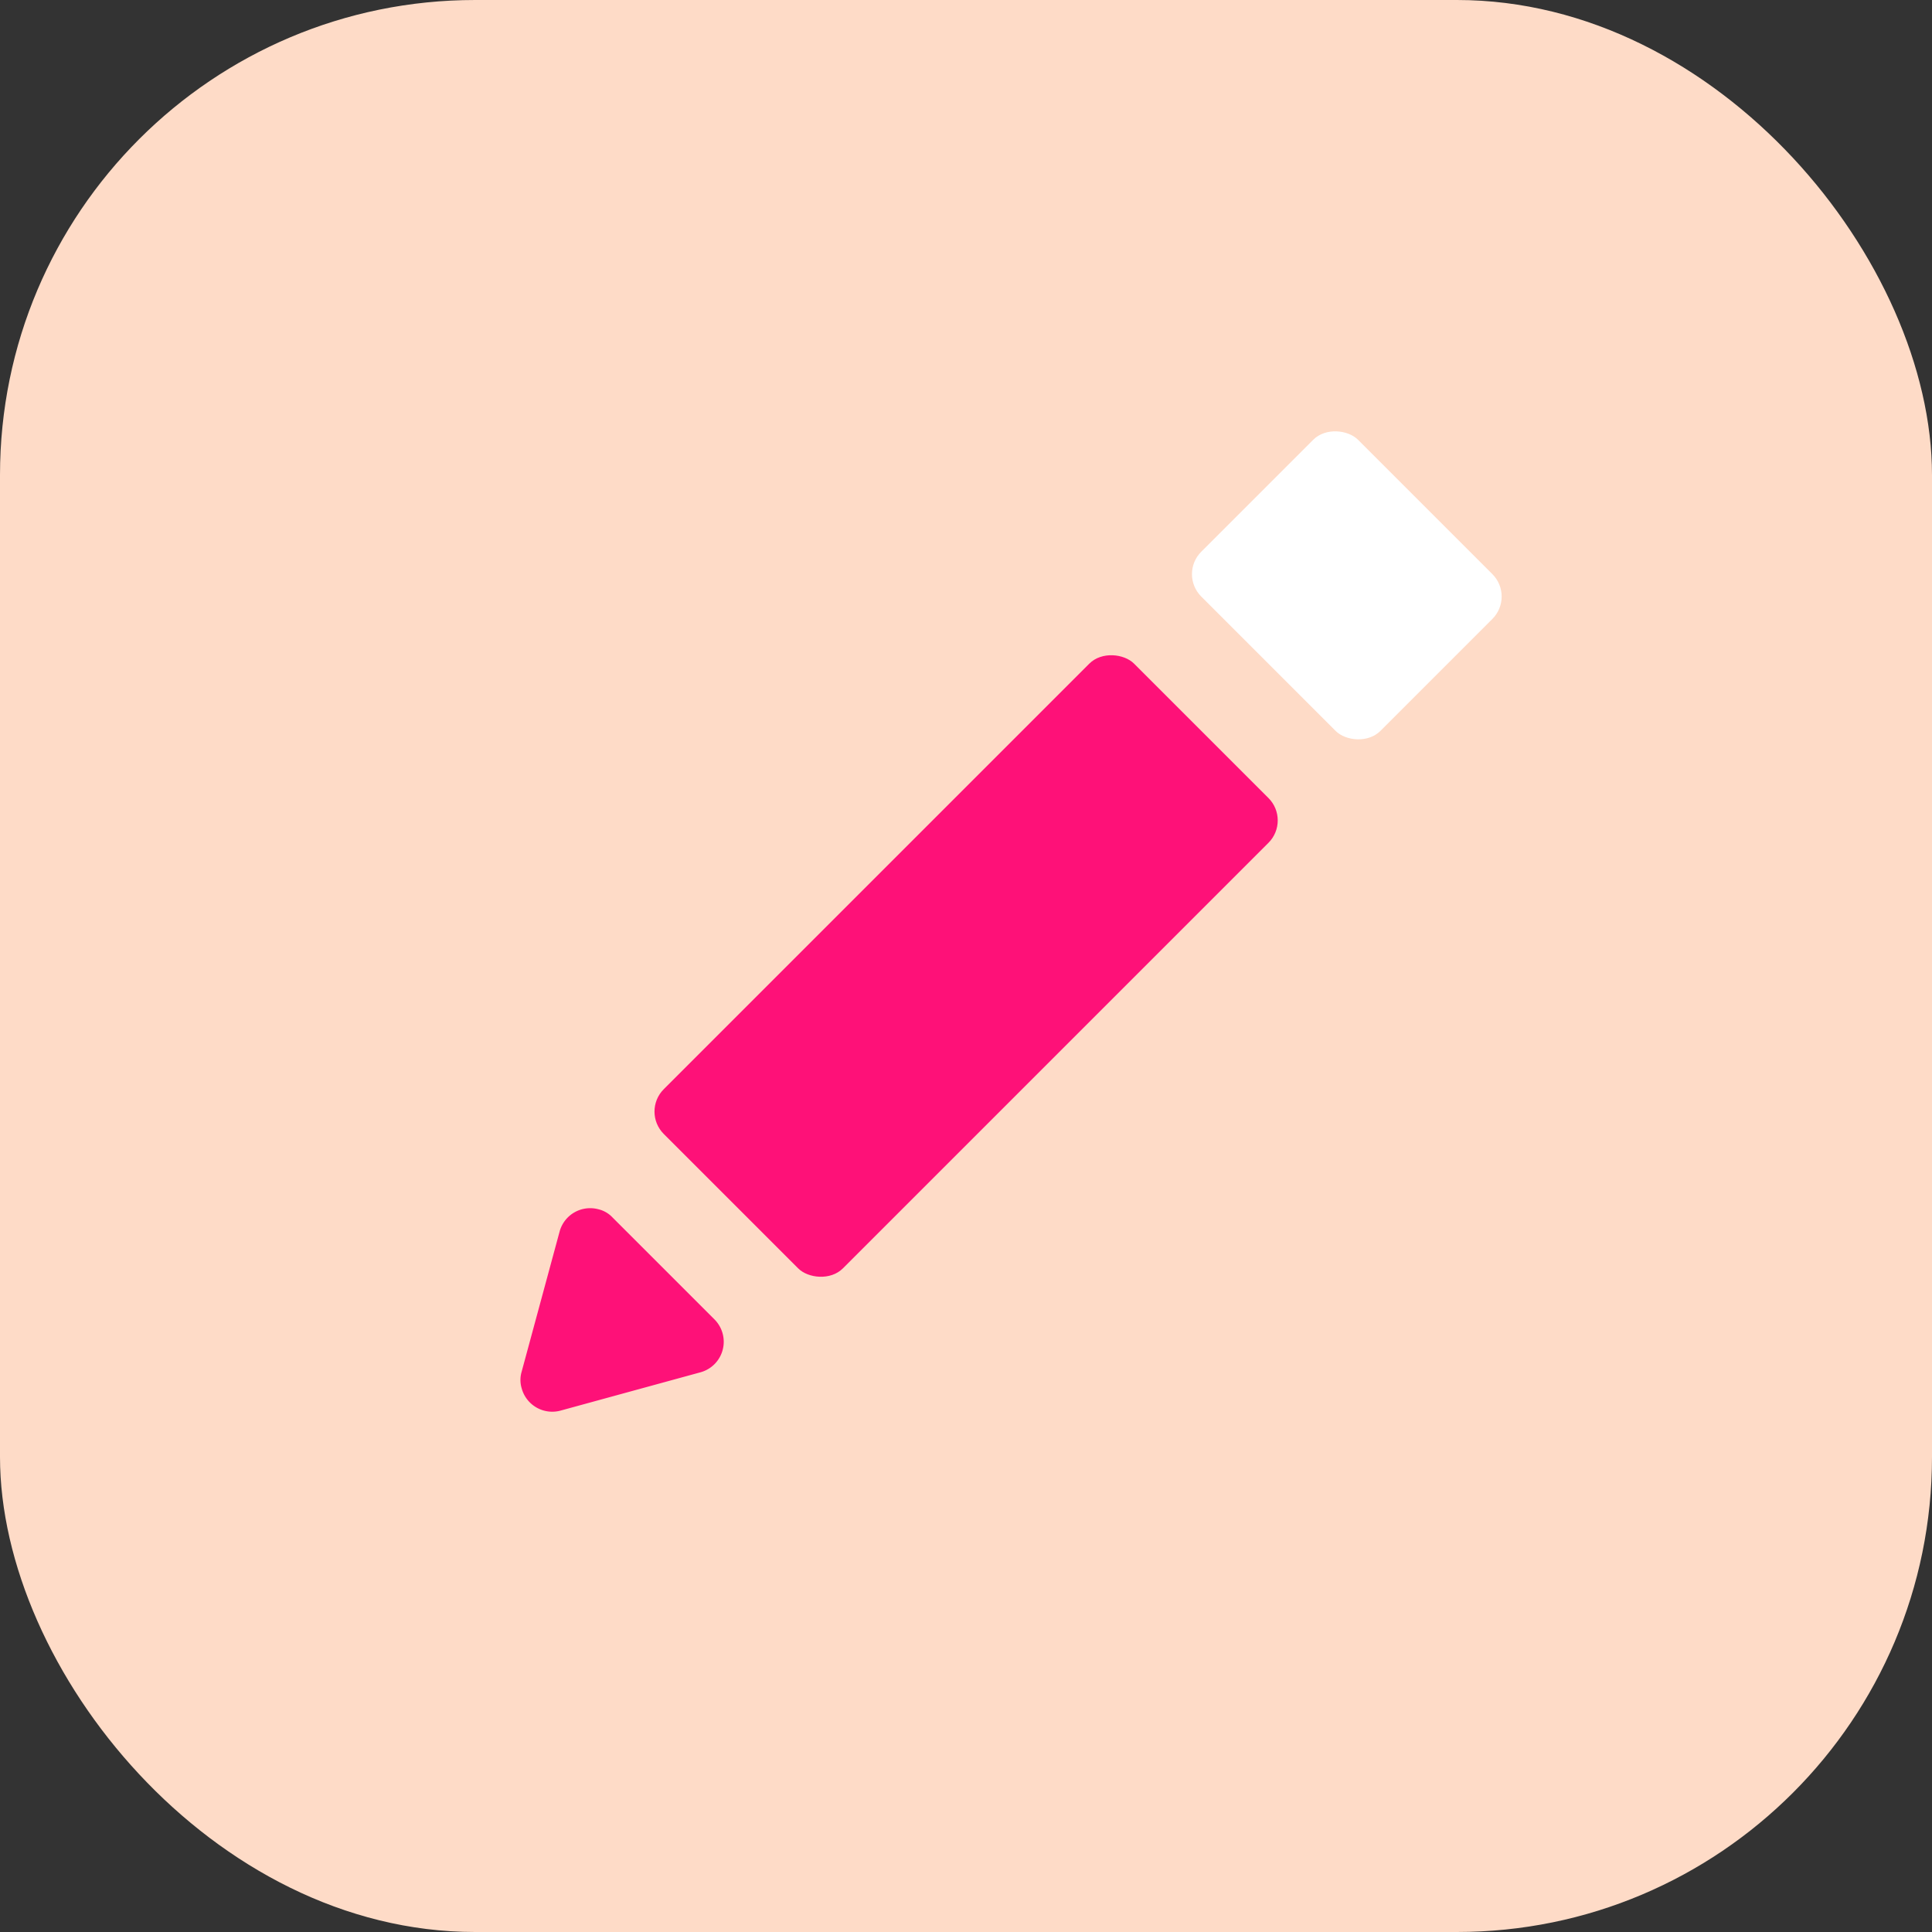 <?xml version="1.0" encoding="UTF-8"?> <svg xmlns="http://www.w3.org/2000/svg" id="Analytics" viewBox="0 0 61 61"><rect x="0" y="0" width="61" height="61" fill="#333333" stroke="none"/><defs><style>.cls-1{fill:#fedbc7;}.cls-2{fill:#fe1178;}.cls-3{fill:#fff;}</style></defs><g id="Icon-Content"><rect id="bg" class="cls-1" width="61" height="61" rx="15"></rect><g id="Groupe_773" data-name="Groupe 773"><rect id="Rectangle_555" data-name="Rectangle 555" class="cls-2" x="20" y="26.5" width="21" height="8" rx="1" transform="translate(-12.63 30.5) rotate(-45)"></rect><rect id="Rectangle_556" data-name="Rectangle 556" class="cls-3" x="39.02" y="14.48" width="7" height="8" rx="1" transform="translate(-0.61 35.48) rotate(-45)"></rect><path id="Polygone_5" data-name="Polygone 5" class="cls-2" d="M17.69,44.54a1,1,0,0,1-1.22-.71.92.92,0,0,1,0-.52l1.2-4.43a1,1,0,0,1,1.22-.7.89.89,0,0,1,.45.26l3.22,3.22a1,1,0,0,1,0,1.41,1,1,0,0,1-.45.26Z"></path></g></g></svg> 